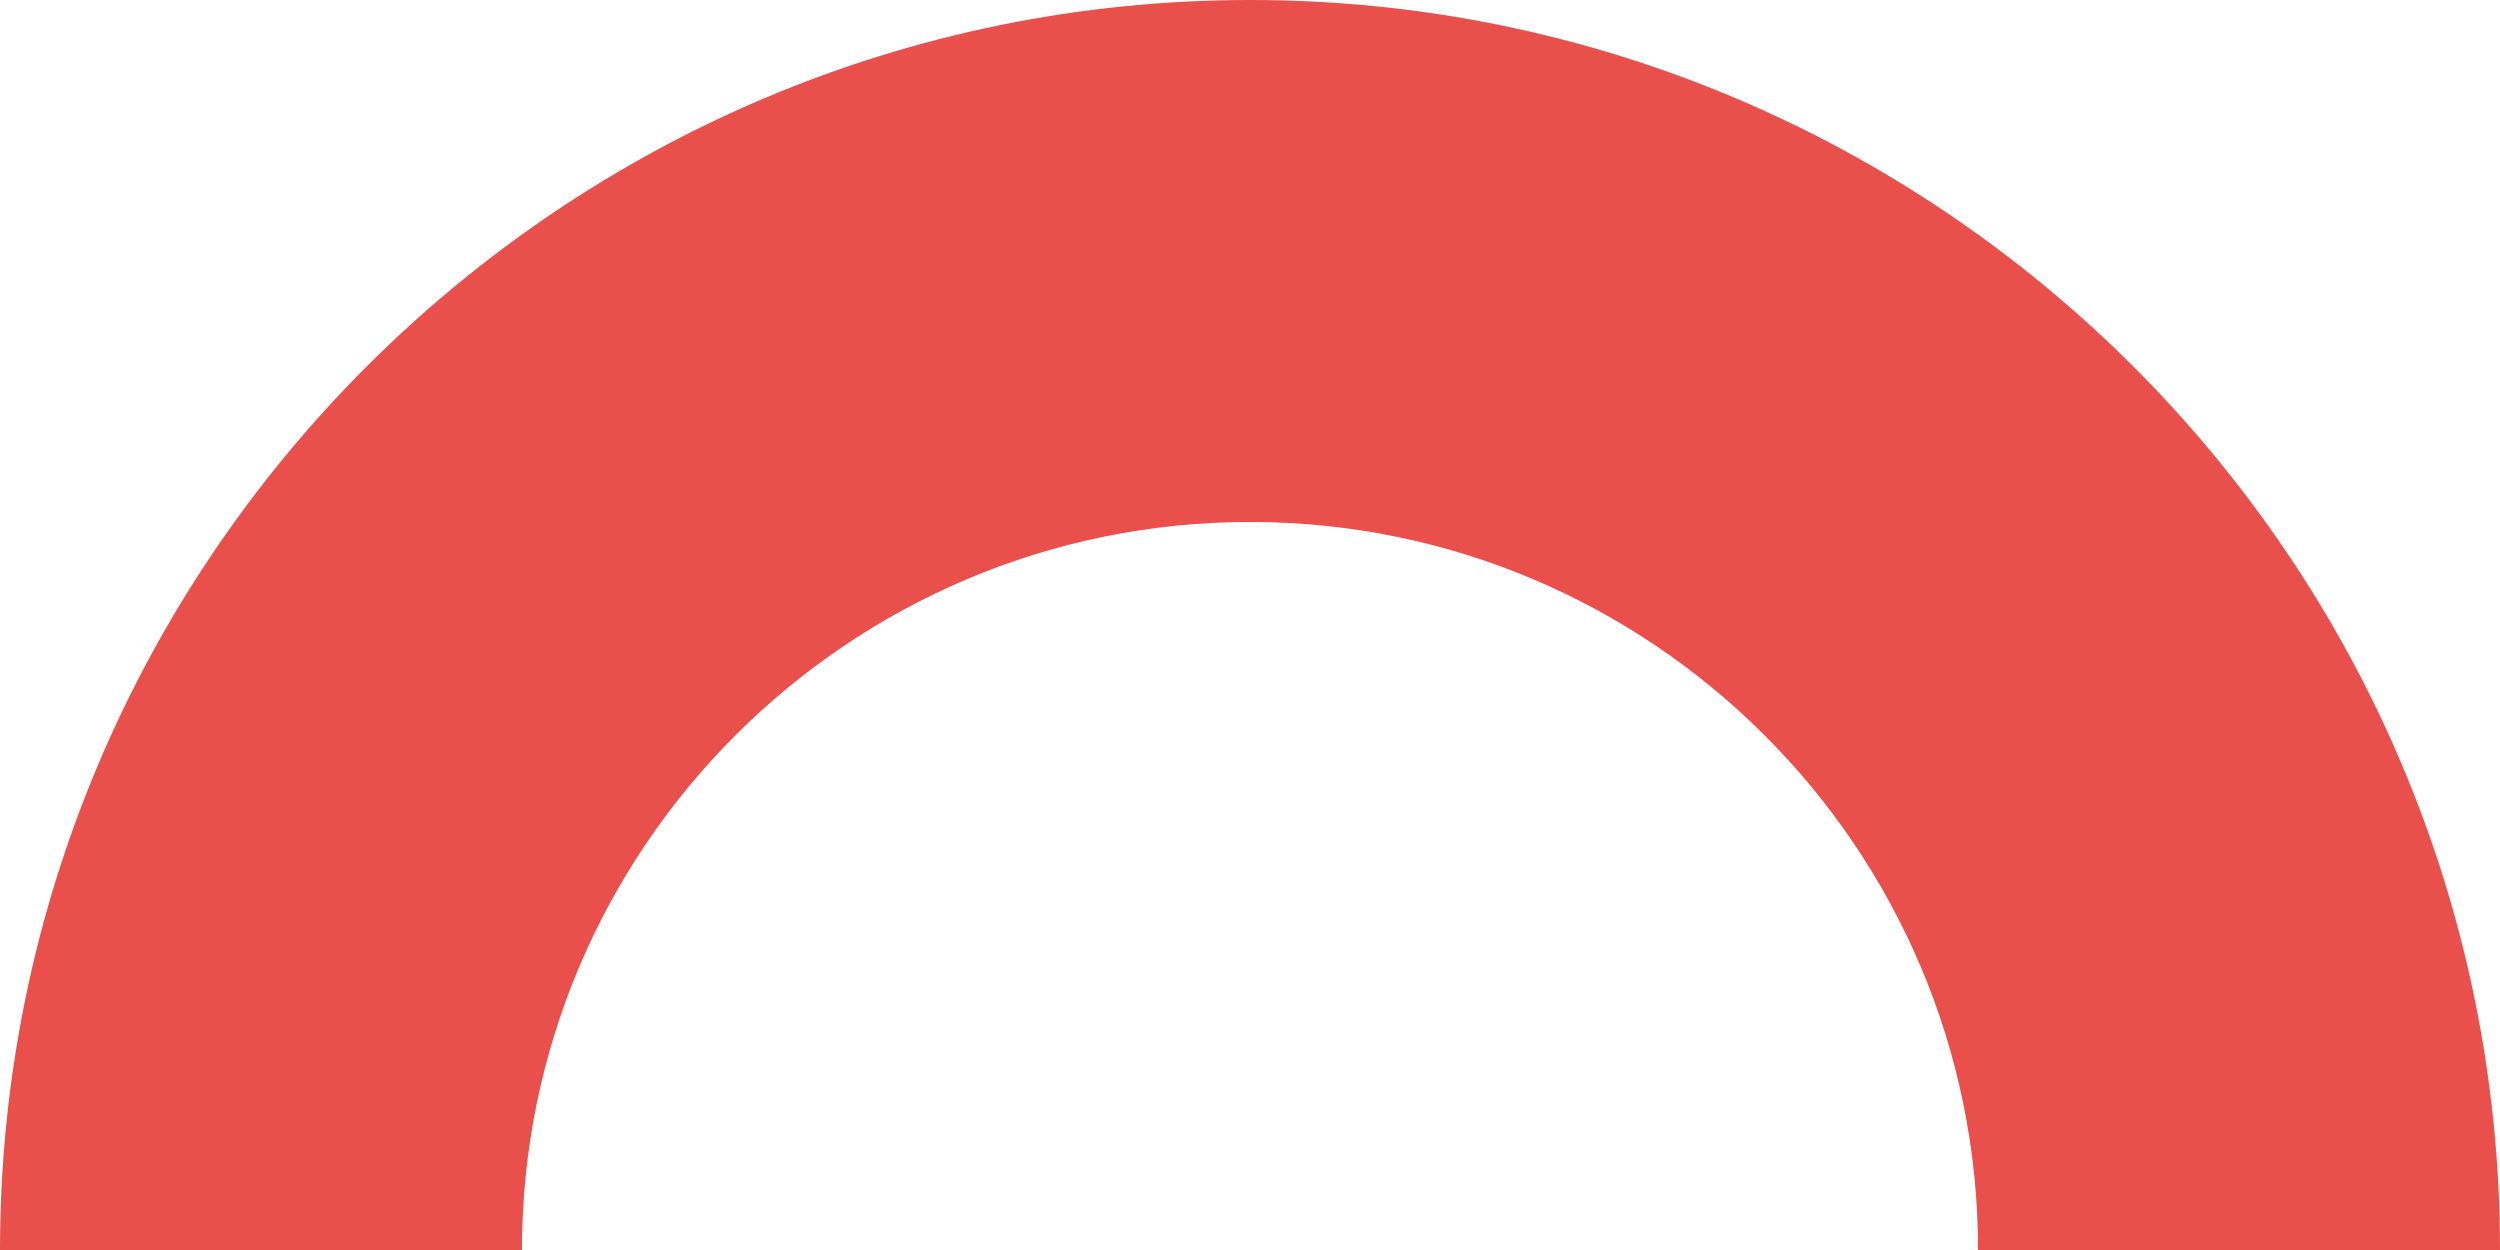 <?xml version="1.0" encoding="UTF-8"?>
<svg xmlns="http://www.w3.org/2000/svg" id="Calque_2" data-name="Calque 2" viewBox="0 0 40.52 20.26">
  <defs>
    <style>
      .cls-1 {
        fill: #e9504c;
      }
    </style>
  </defs>
  <g id="Calque_1-2" data-name="Calque 1">
    <path class="cls-1" d="M32.06,20.26c0-6.51-5.29-11.8-11.8-11.8s-11.8,5.29-11.8,11.8H0C0,9.09,9.09,0,20.26,0s20.26,9.09,20.26,20.26h-8.46Z"></path>
  </g>
</svg>
